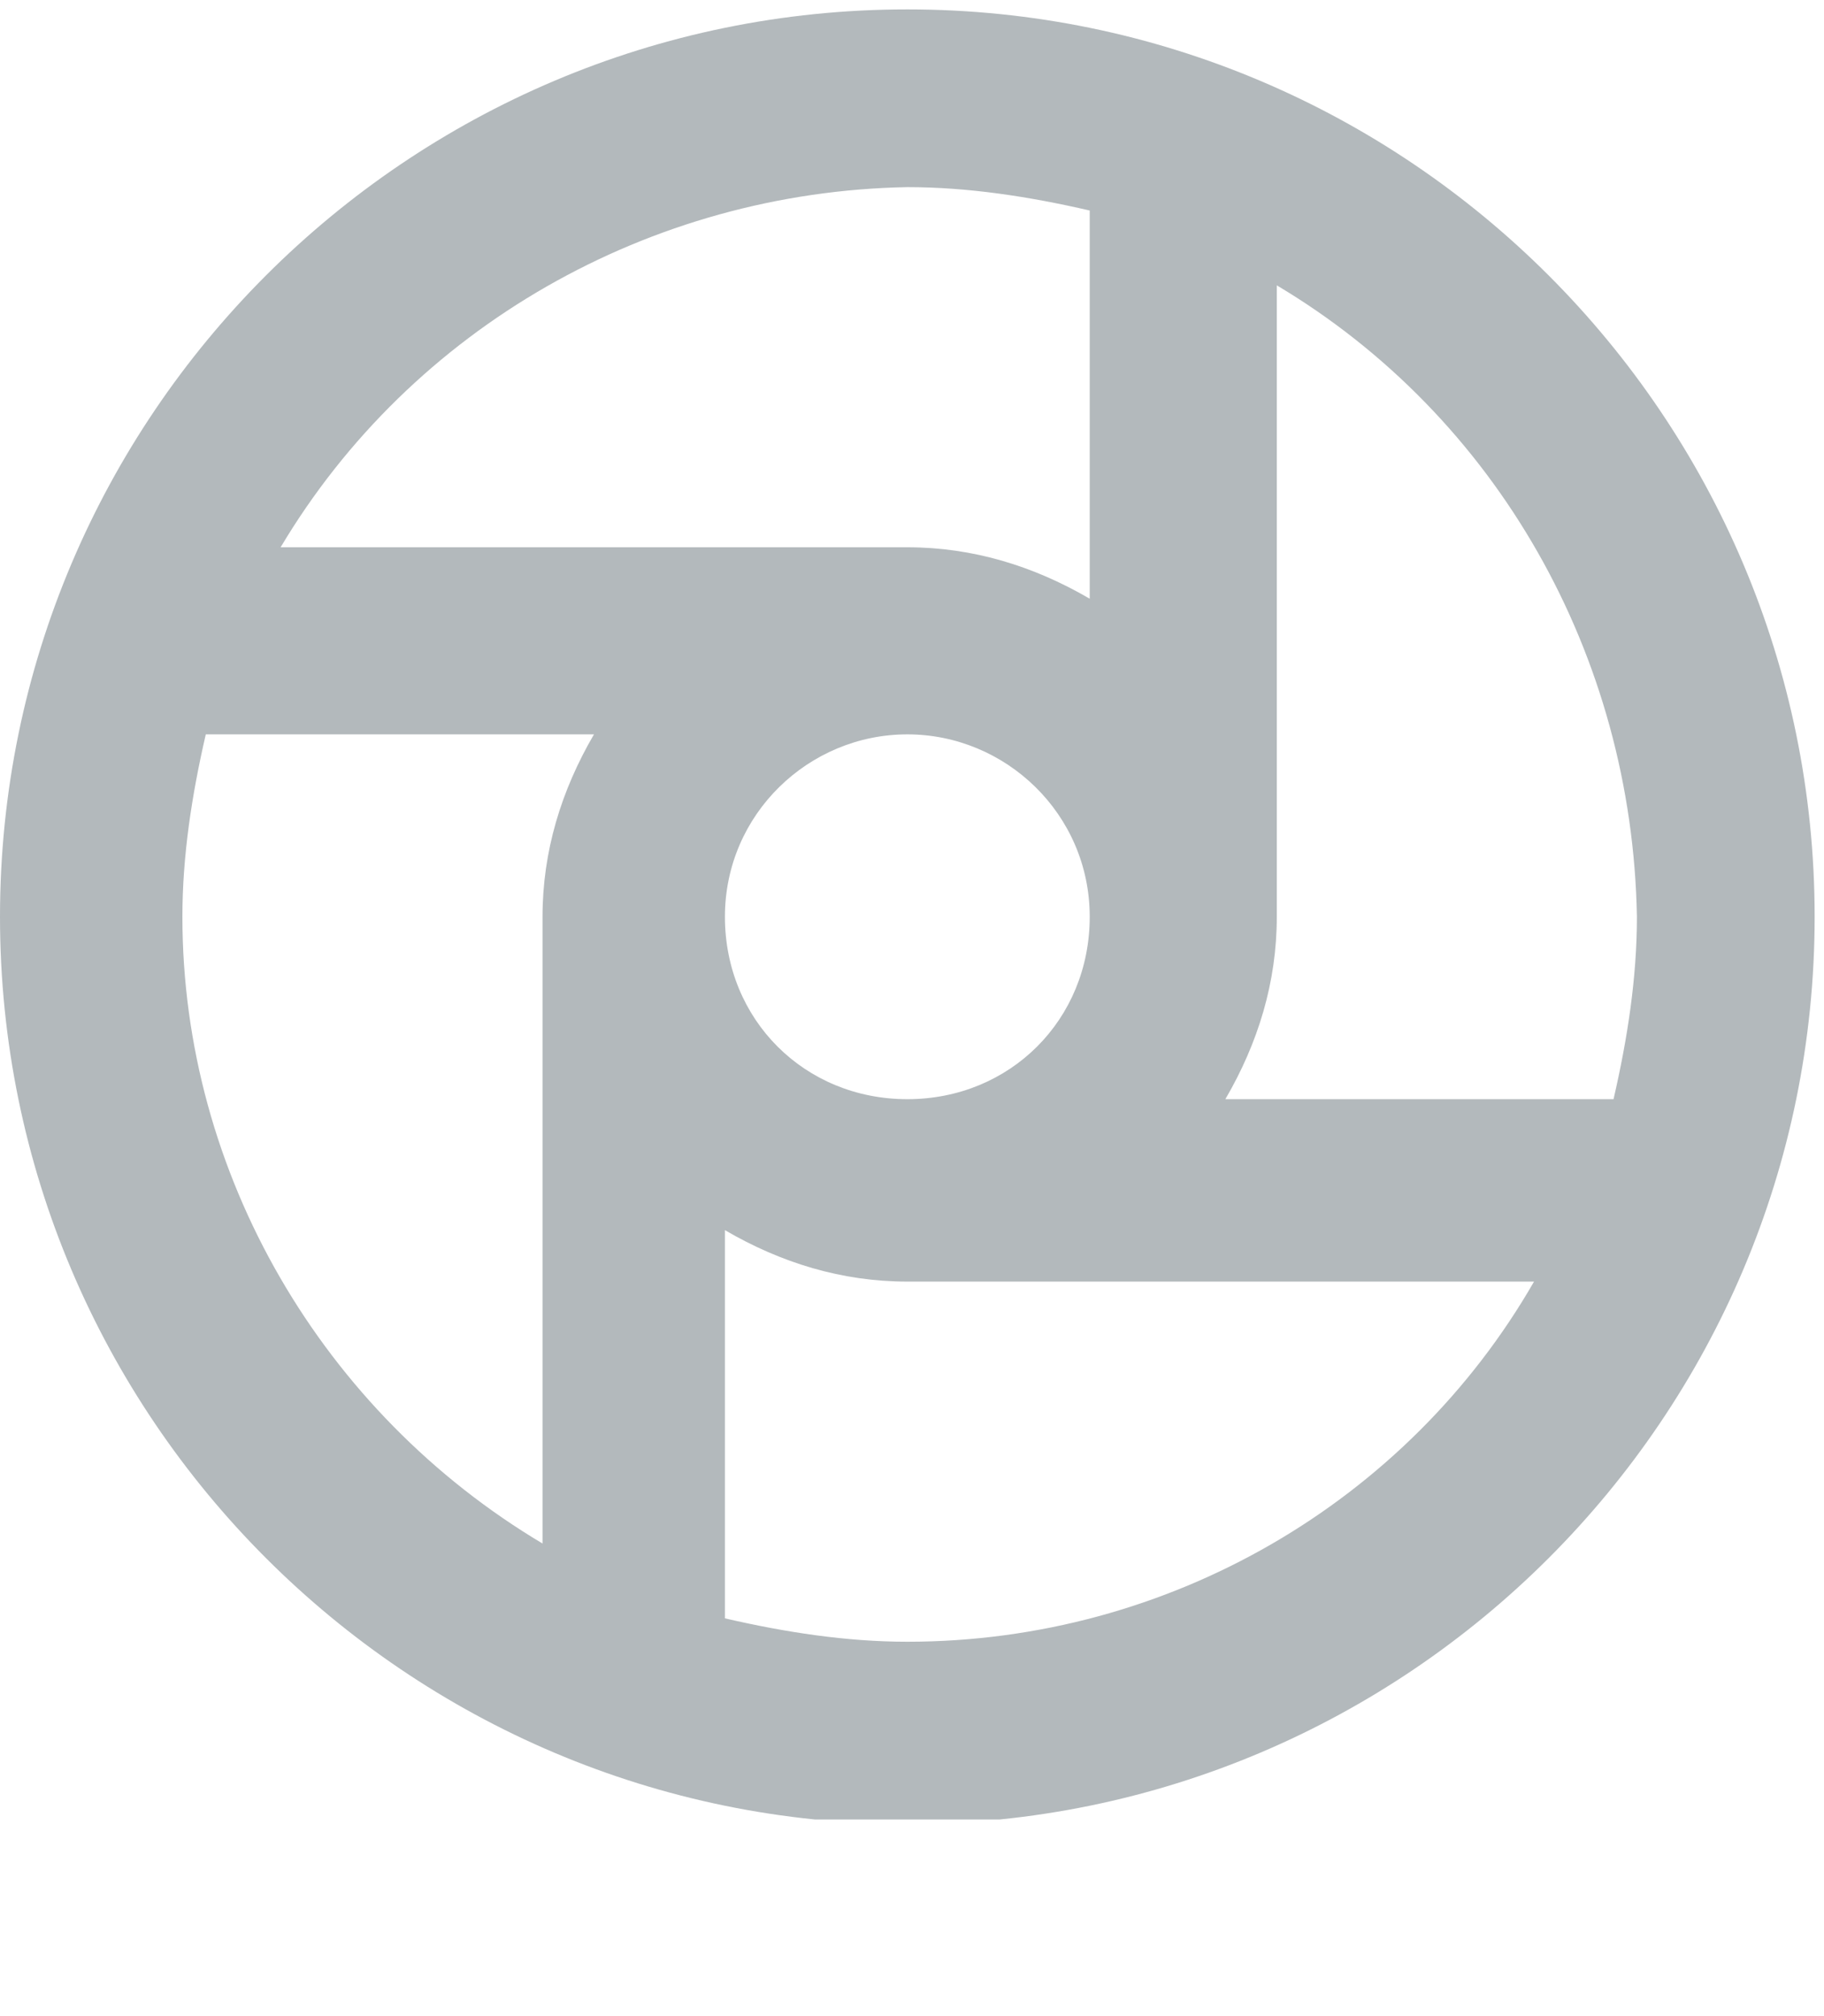 <?xml version="1.0" encoding="UTF-8"?>
<!-- Generator: Adobe Illustrator 27.6.1, SVG Export Plug-In . SVG Version: 6.00 Build 0)  -->
<svg xmlns="http://www.w3.org/2000/svg" xmlns:xlink="http://www.w3.org/1999/xlink" version="1.1" id="Layer_1" x="0px" y="0px" viewBox="0 0 39 43.1" style="enable-background:new 0 0 39 43.1;" xml:space="preserve">
<style type="text/css">
	.st0{clip-path:url(#SVGID_00000081634161344440741660000000072578806668142213_);}
	.st1{fill:#B3B9BC;}
	.st2{fill:none;}
</style>
<g id="Group_117" transform="translate(0 0.148)">
	<g>
		<defs>
			<rect id="SVGID_1_" y="-0.1" width="39" height="39"></rect>
		</defs>
		<clipPath id="SVGID_00000142167015486525435770000014619966449121656244_">
			<use xlink:href="#SVGID_1_" style="overflow:visible;"></use>
		</clipPath>
		
			<g id="Group_116" transform="translate(0 -0.147)" style="clip-path:url(#SVGID_00000142167015486525435770000014619966449121656244_);">
			<path id="Path_313" class="st1" d="M0,19.6C0,30.3,8.7,39,19.4,39s19.4-8.7,19.4-19.4S30.1,0.2,19.4,0.2c0,0,0,0,0,0     C8.7,0.2,0,8.9,0,19.6 M19.4,4c1.3,0,2.6,0.2,3.9,0.5v8.3c-1.2-0.7-2.5-1.1-3.9-1.1H6C8.8,7,13.9,4.1,19.4,4 M19.4,15.7     c2.1,0,3.9,1.7,3.9,3.9s-1.7,3.9-3.9,3.9s-3.9-1.7-3.9-3.9l0,0C15.5,17.4,17.3,15.7,19.4,15.7 M35,19.6c0,1.3-0.2,2.6-0.5,3.9     h-8.3c0.7-1.2,1.1-2.5,1.1-3.9V6.1C32,8.9,34.9,14,35,19.6 M19.4,35.1c-1.3,0-2.6-0.2-3.9-0.5v-8.3c1.2,0.7,2.5,1.1,3.9,1.1h13.4     C30.1,32.1,25,35.1,19.4,35.1 M3.9,19.6c0-1.3,0.2-2.6,0.5-3.9h8.3c-0.7,1.2-1.1,2.5-1.1,3.9V33C6.9,30.2,3.9,25.1,3.9,19.6"></path>
		</g>
	</g>
</g>
<rect x="16.5" y="0.2" class="st2" width="6" height="42.9"></rect>
</svg>
